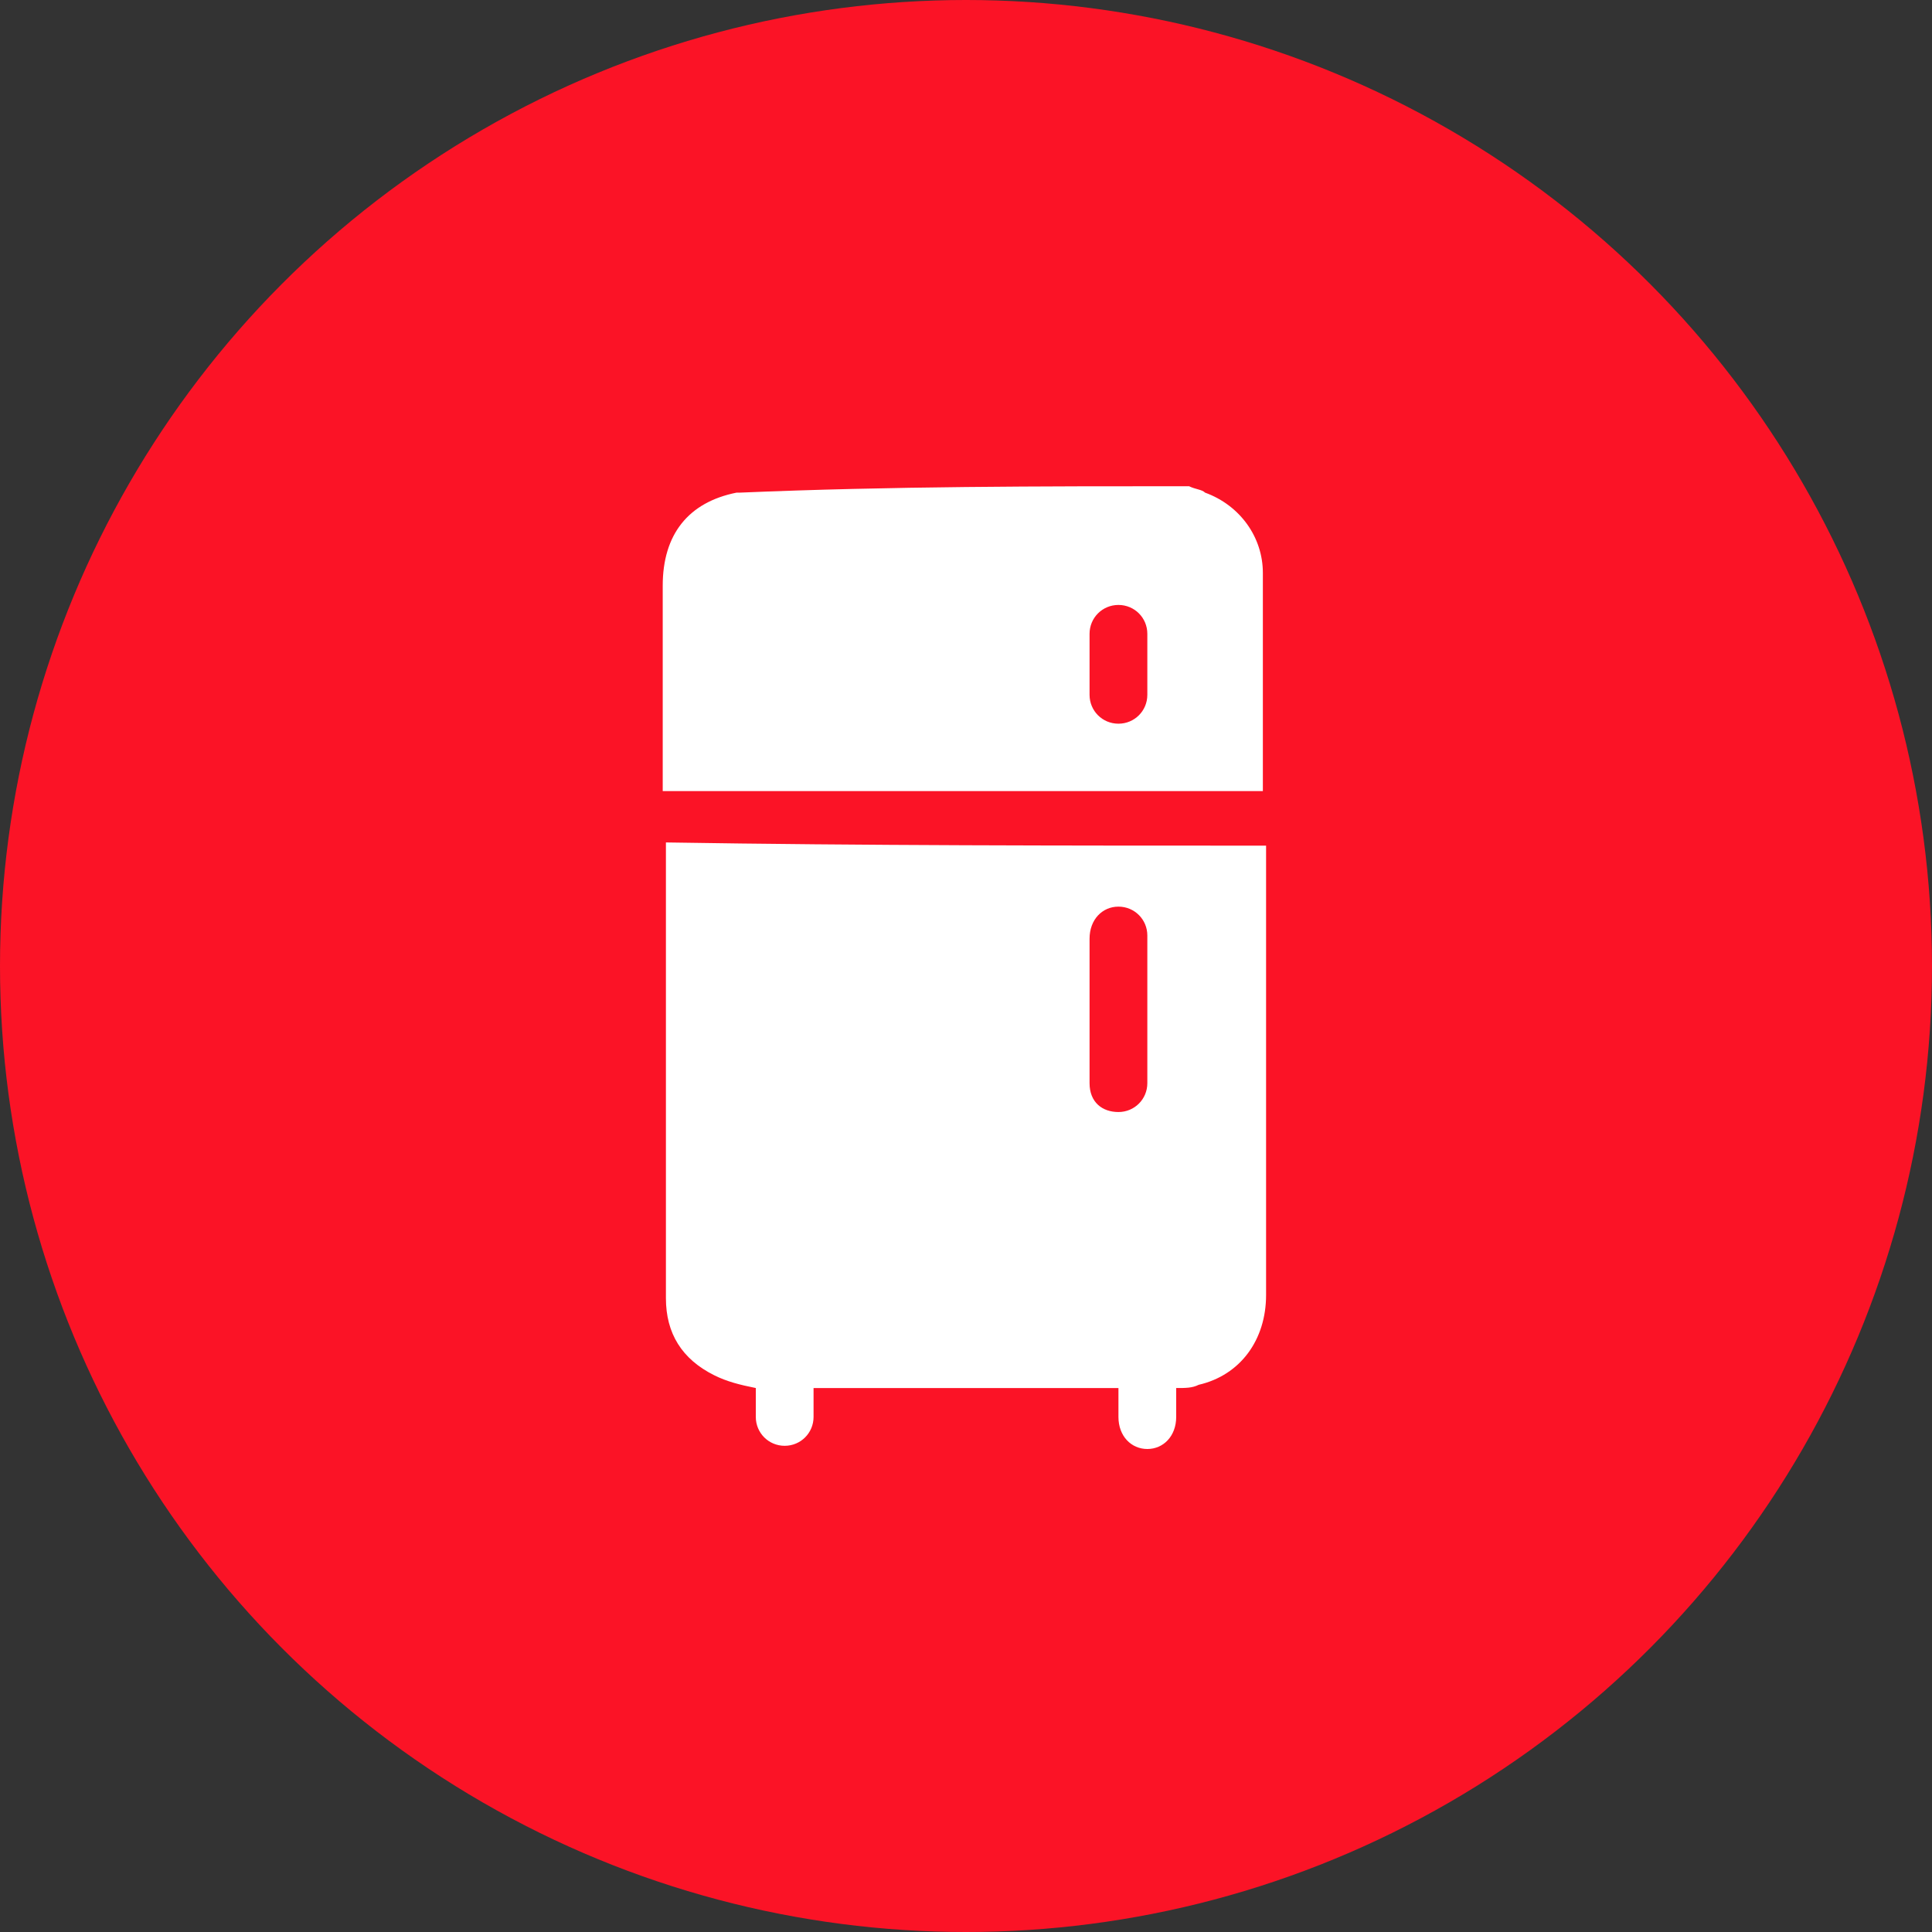 <svg width="84" height="84" viewBox="0 0 84 84" fill="none" xmlns="http://www.w3.org/2000/svg">
<rect x="0" y="0" width="84" height="84" fill="#333333" stroke="none"/>
<circle cx="42" cy="42" r="42" fill="#FB1326"/>
<g clip-path="url(#clip0_1_397)">
<path d="M51.698 21.14C51.977 21.279 52.256 21.279 52.395 21.419C53.93 21.977 54.907 23.372 54.907 24.907C54.907 27.977 54.907 31.047 54.907 34.116C54.907 34.116 54.907 34.256 54.907 34.395C46.256 34.395 37.605 34.395 28.814 34.395C28.814 34.256 28.814 34.116 28.814 33.977C28.814 31.186 28.814 28.256 28.814 25.465C28.814 23.233 29.93 21.837 32.023 21.419H32.163C38.721 21.14 45.279 21.14 51.698 21.14ZM47.372 28.814C47.372 29.233 47.372 29.651 47.372 30.209C47.372 30.907 47.93 31.465 48.628 31.465C49.326 31.465 49.884 30.907 49.884 30.209C49.884 29.372 49.884 28.395 49.884 27.558C49.884 26.861 49.326 26.302 48.628 26.302C47.93 26.302 47.372 26.861 47.372 27.558C47.372 27.977 47.372 28.395 47.372 28.814Z" fill="white"/>
<path d="M55.047 36.767C55.047 36.907 55.047 37.047 55.047 37.186C55.047 43.605 55.047 50.023 55.047 56.302C55.047 58.256 53.93 59.791 52.116 60.209C51.837 60.349 51.558 60.349 51.139 60.349C51.139 60.767 51.139 61.186 51.139 61.605C51.139 62.442 50.581 63 49.884 63C49.186 63 48.628 62.442 48.628 61.605C48.628 61.186 48.628 60.767 48.628 60.349C44.163 60.349 39.837 60.349 35.372 60.349C35.372 60.767 35.372 61.186 35.372 61.605C35.372 62.302 34.814 62.861 34.116 62.861C33.419 62.861 32.861 62.302 32.861 61.605C32.861 61.186 32.861 60.767 32.861 60.349C32.163 60.209 31.605 60.07 31.047 59.791C29.651 59.093 28.953 57.977 28.953 56.442C28.953 49.884 28.953 43.326 28.953 36.767V36.628C37.605 36.767 46.256 36.767 55.047 36.767ZM47.372 43.884C47.372 45 47.372 45.977 47.372 47.093C47.372 47.93 47.93 48.349 48.628 48.349C49.326 48.349 49.884 47.791 49.884 47.093C49.884 45 49.884 42.767 49.884 40.674C49.884 39.977 49.326 39.419 48.628 39.419C47.93 39.419 47.372 39.977 47.372 40.814C47.372 41.791 47.372 42.907 47.372 43.884Z" fill="white"/>
</g>
<defs>
<clipPath id="clip0_1_397">
<rect width="42" height="42" fill="white" transform="translate(21 21)"/>
</clipPath>
</defs>
</svg>
